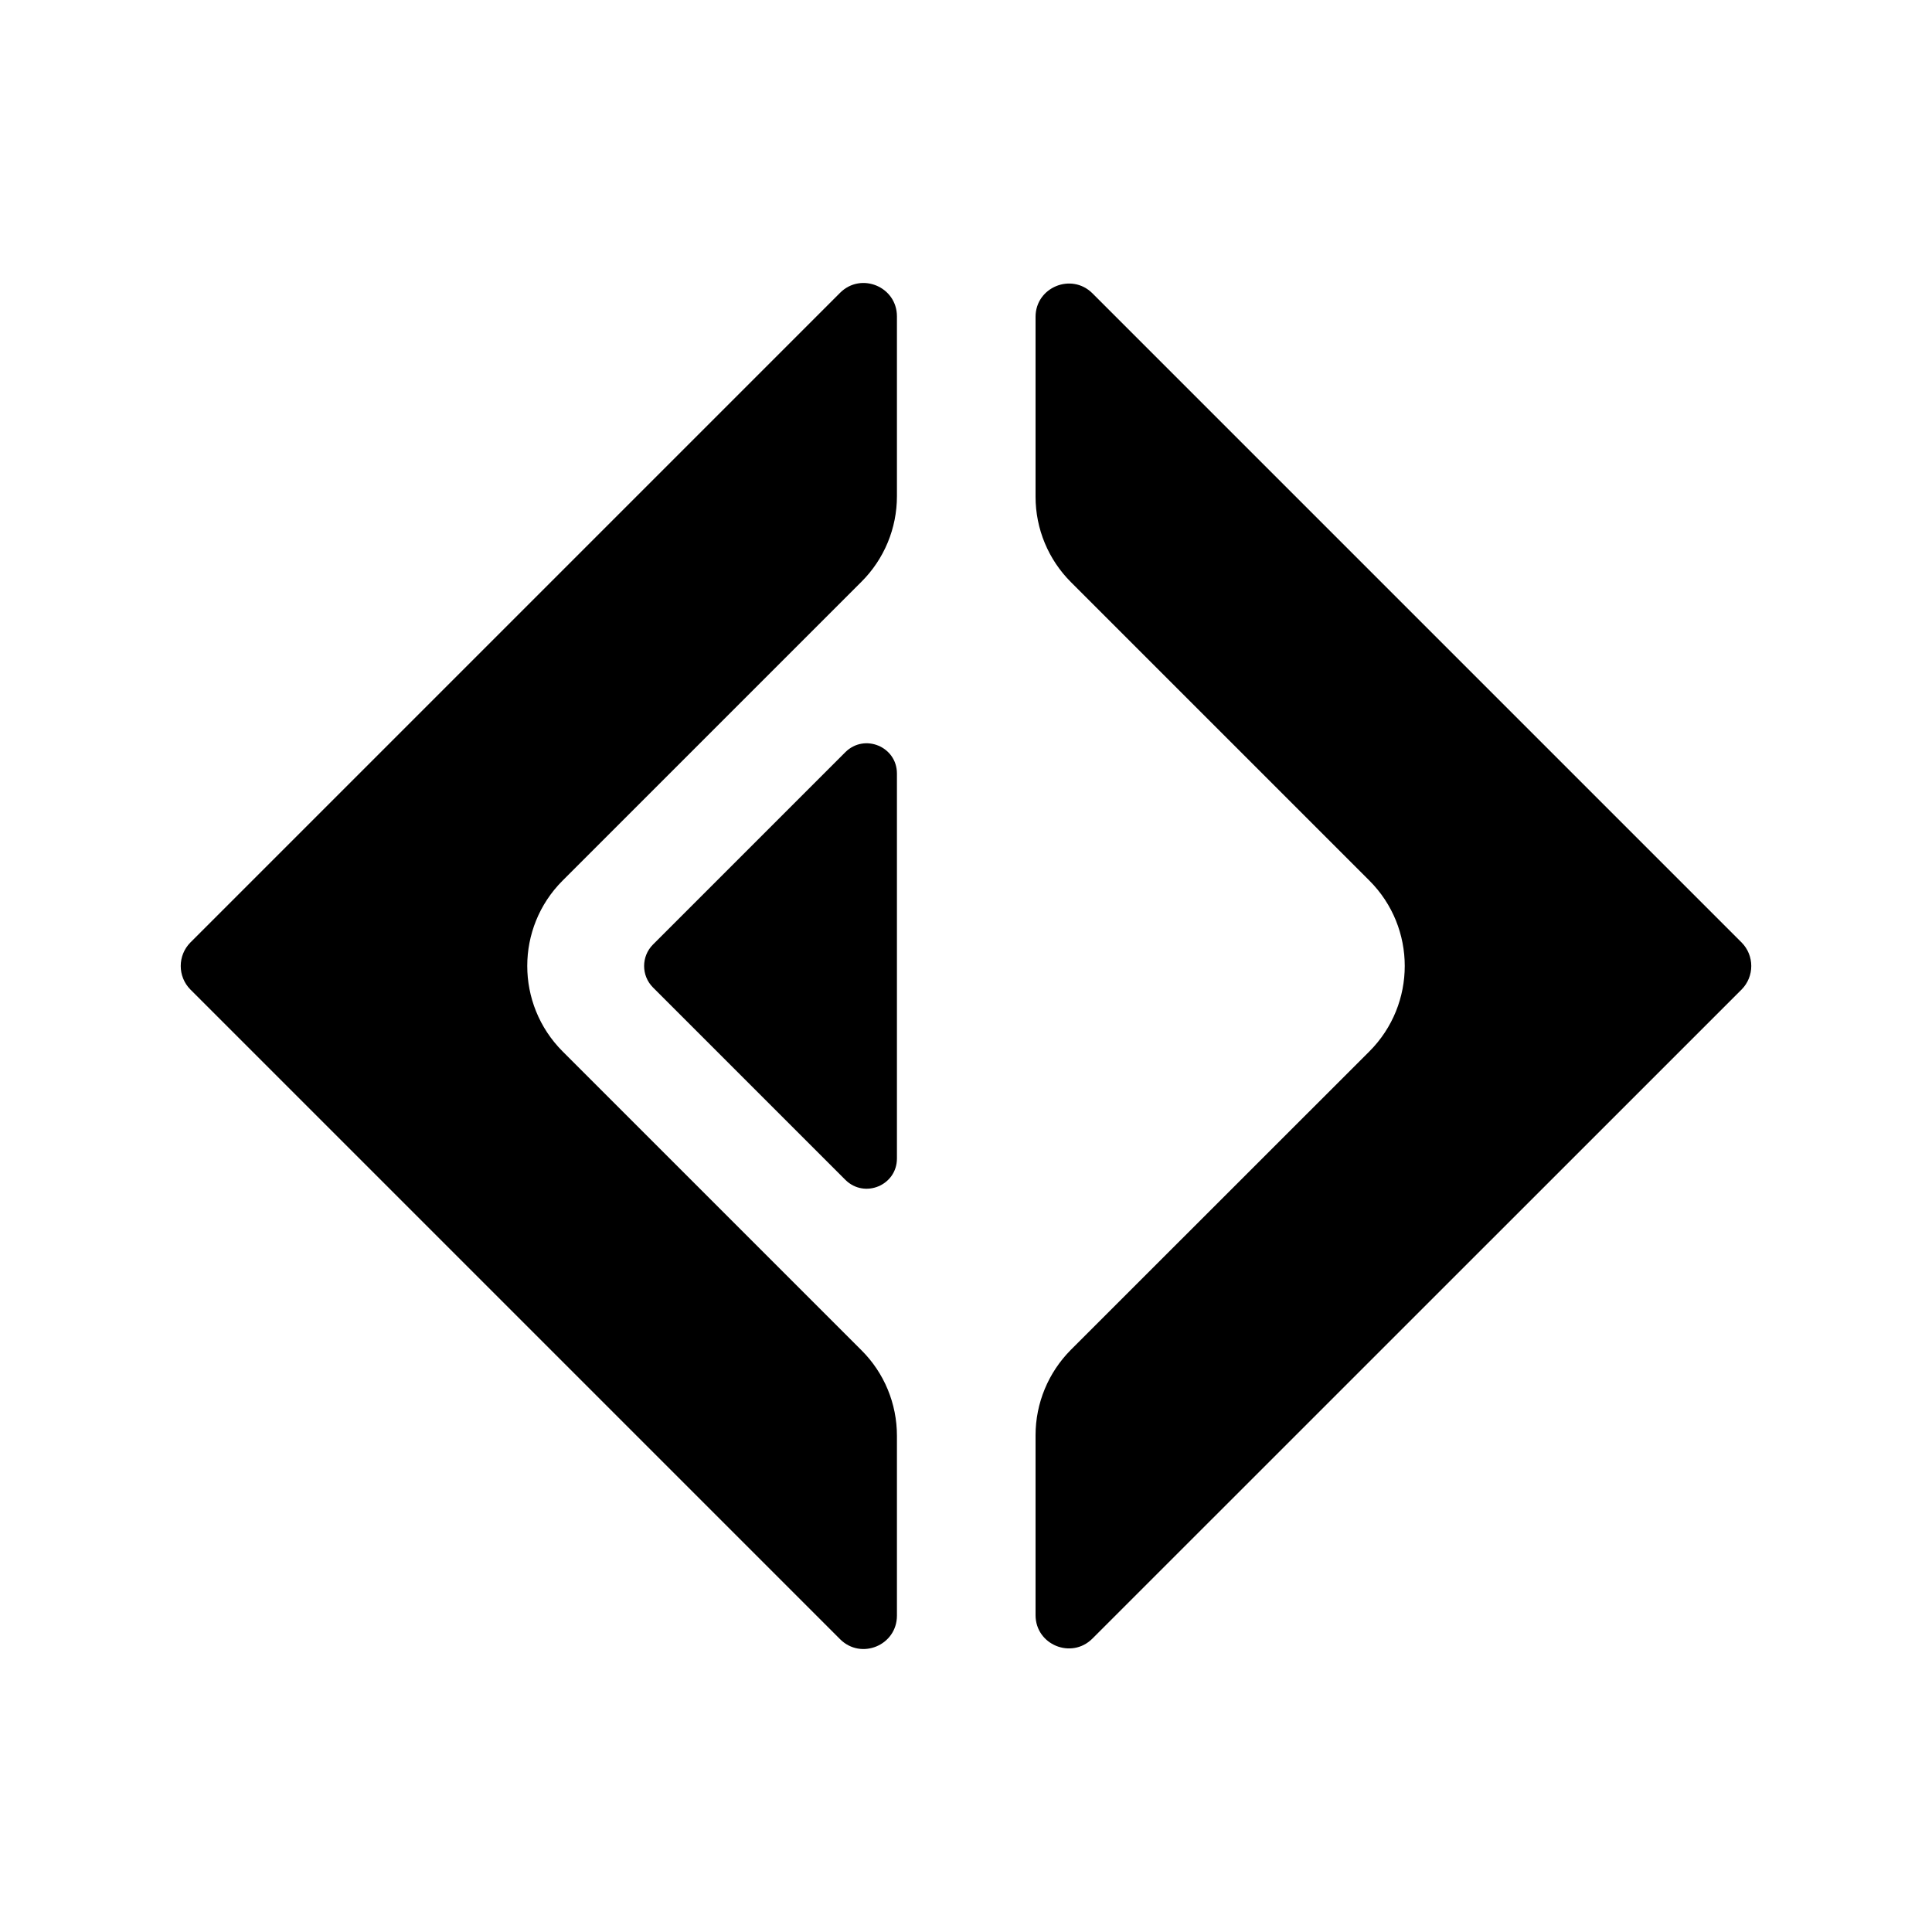 <svg width="16" height="16" viewBox="0 0 16 16" fill="none" xmlns="http://www.w3.org/2000/svg">
<path d="M7.428 6.406C7.428 6.183 7.159 6.072 7.001 6.229L5.407 7.823C5.31 7.921 5.31 8.079 5.407 8.177L7.001 9.771C7.159 9.928 7.428 9.817 7.428 9.594V6.406Z" fill="black"/>
<path d="M6.957 2.425C7.131 2.251 7.428 2.374 7.428 2.62V4.11C7.428 4.375 7.323 4.629 7.135 4.817L4.659 7.293C4.269 7.683 4.269 8.316 4.659 8.707L7.135 11.183C7.323 11.37 7.428 11.625 7.428 11.89V13.38C7.428 13.626 7.131 13.749 6.957 13.575L1.577 8.195C1.47 8.087 1.47 7.913 1.577 7.805L6.957 2.425Z" fill="black"/>
<path d="M9.047 2.429C8.873 2.256 8.576 2.379 8.576 2.624V4.114C8.576 4.38 8.682 4.634 8.869 4.821L11.341 7.293C11.731 7.683 11.731 8.316 11.341 8.707L8.869 11.178C8.682 11.366 8.576 11.62 8.576 11.886V13.376C8.576 13.621 8.873 13.744 9.047 13.57L14.423 8.195C14.53 8.087 14.53 7.913 14.423 7.805L9.047 2.429Z" fill="black"/>
</svg>
